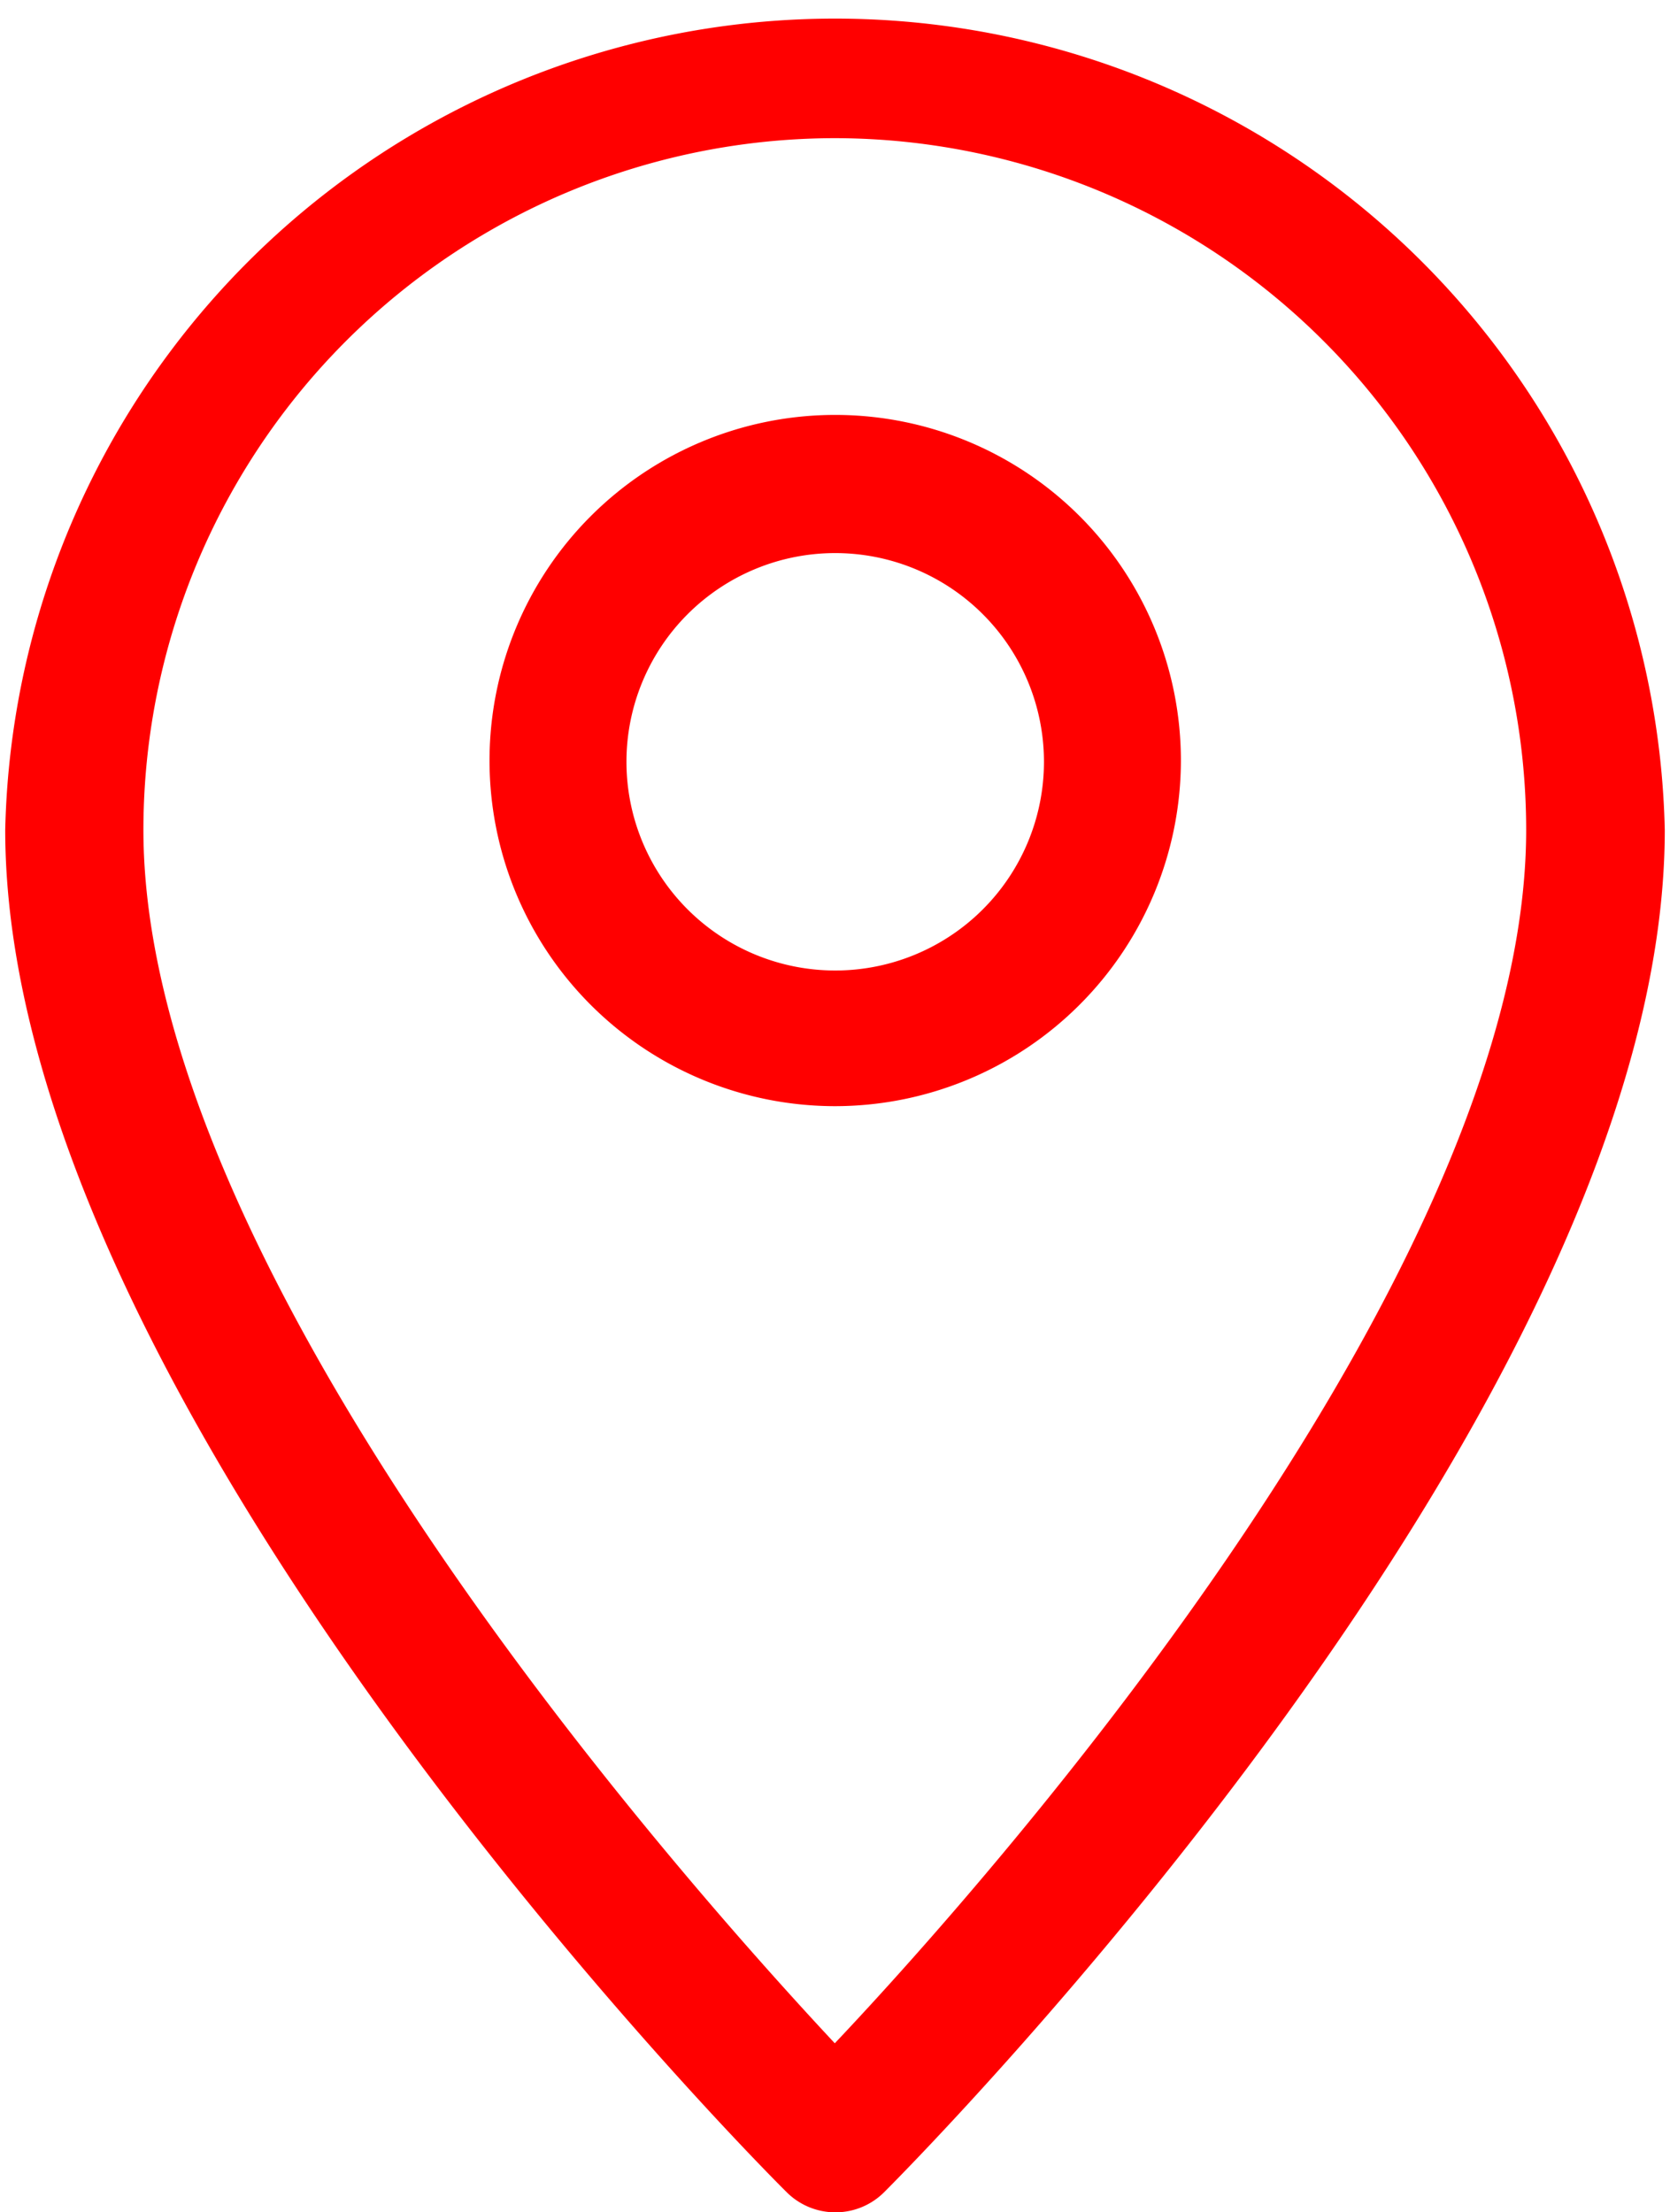 <?xml version="1.0" encoding="utf-8"?>
<svg xmlns="http://www.w3.org/2000/svg" viewBox="0 0 39.75 53" width="40" height="53"><defs><style>.cls-1{fill:red;}</style></defs><title>Recurso 43</title><g id="Capa_2" data-name="Capa 2"><g id="Capa_1-2" data-name="Capa 1"><g id="location"><path class="cls-1" d="M19.88,53a1.65,1.65,0,0,1-1.17-.49C17.94,51.75,0,33.65,0,19.88a19.88,19.88,0,0,1,39.75,0c0,13.78-17.94,31.88-18.7,32.64A1.65,1.65,0,0,1,19.88,53Zm0-49.69A16.58,16.58,0,0,0,3.31,19.88c0,10.52,12.61,24.84,16.56,29.07,4-4.23,16.56-18.56,16.56-29.07A16.58,16.58,0,0,0,19.88,3.31Z"/><path class="cls-1" d="M19.88,26.5a8.28,8.28,0,1,1,8.28-8.28A8.29,8.29,0,0,1,19.88,26.5Zm0-13.25a5,5,0,1,0,5,5A5,5,0,0,0,19.88,13.25Z"/></g></g></g></svg>
